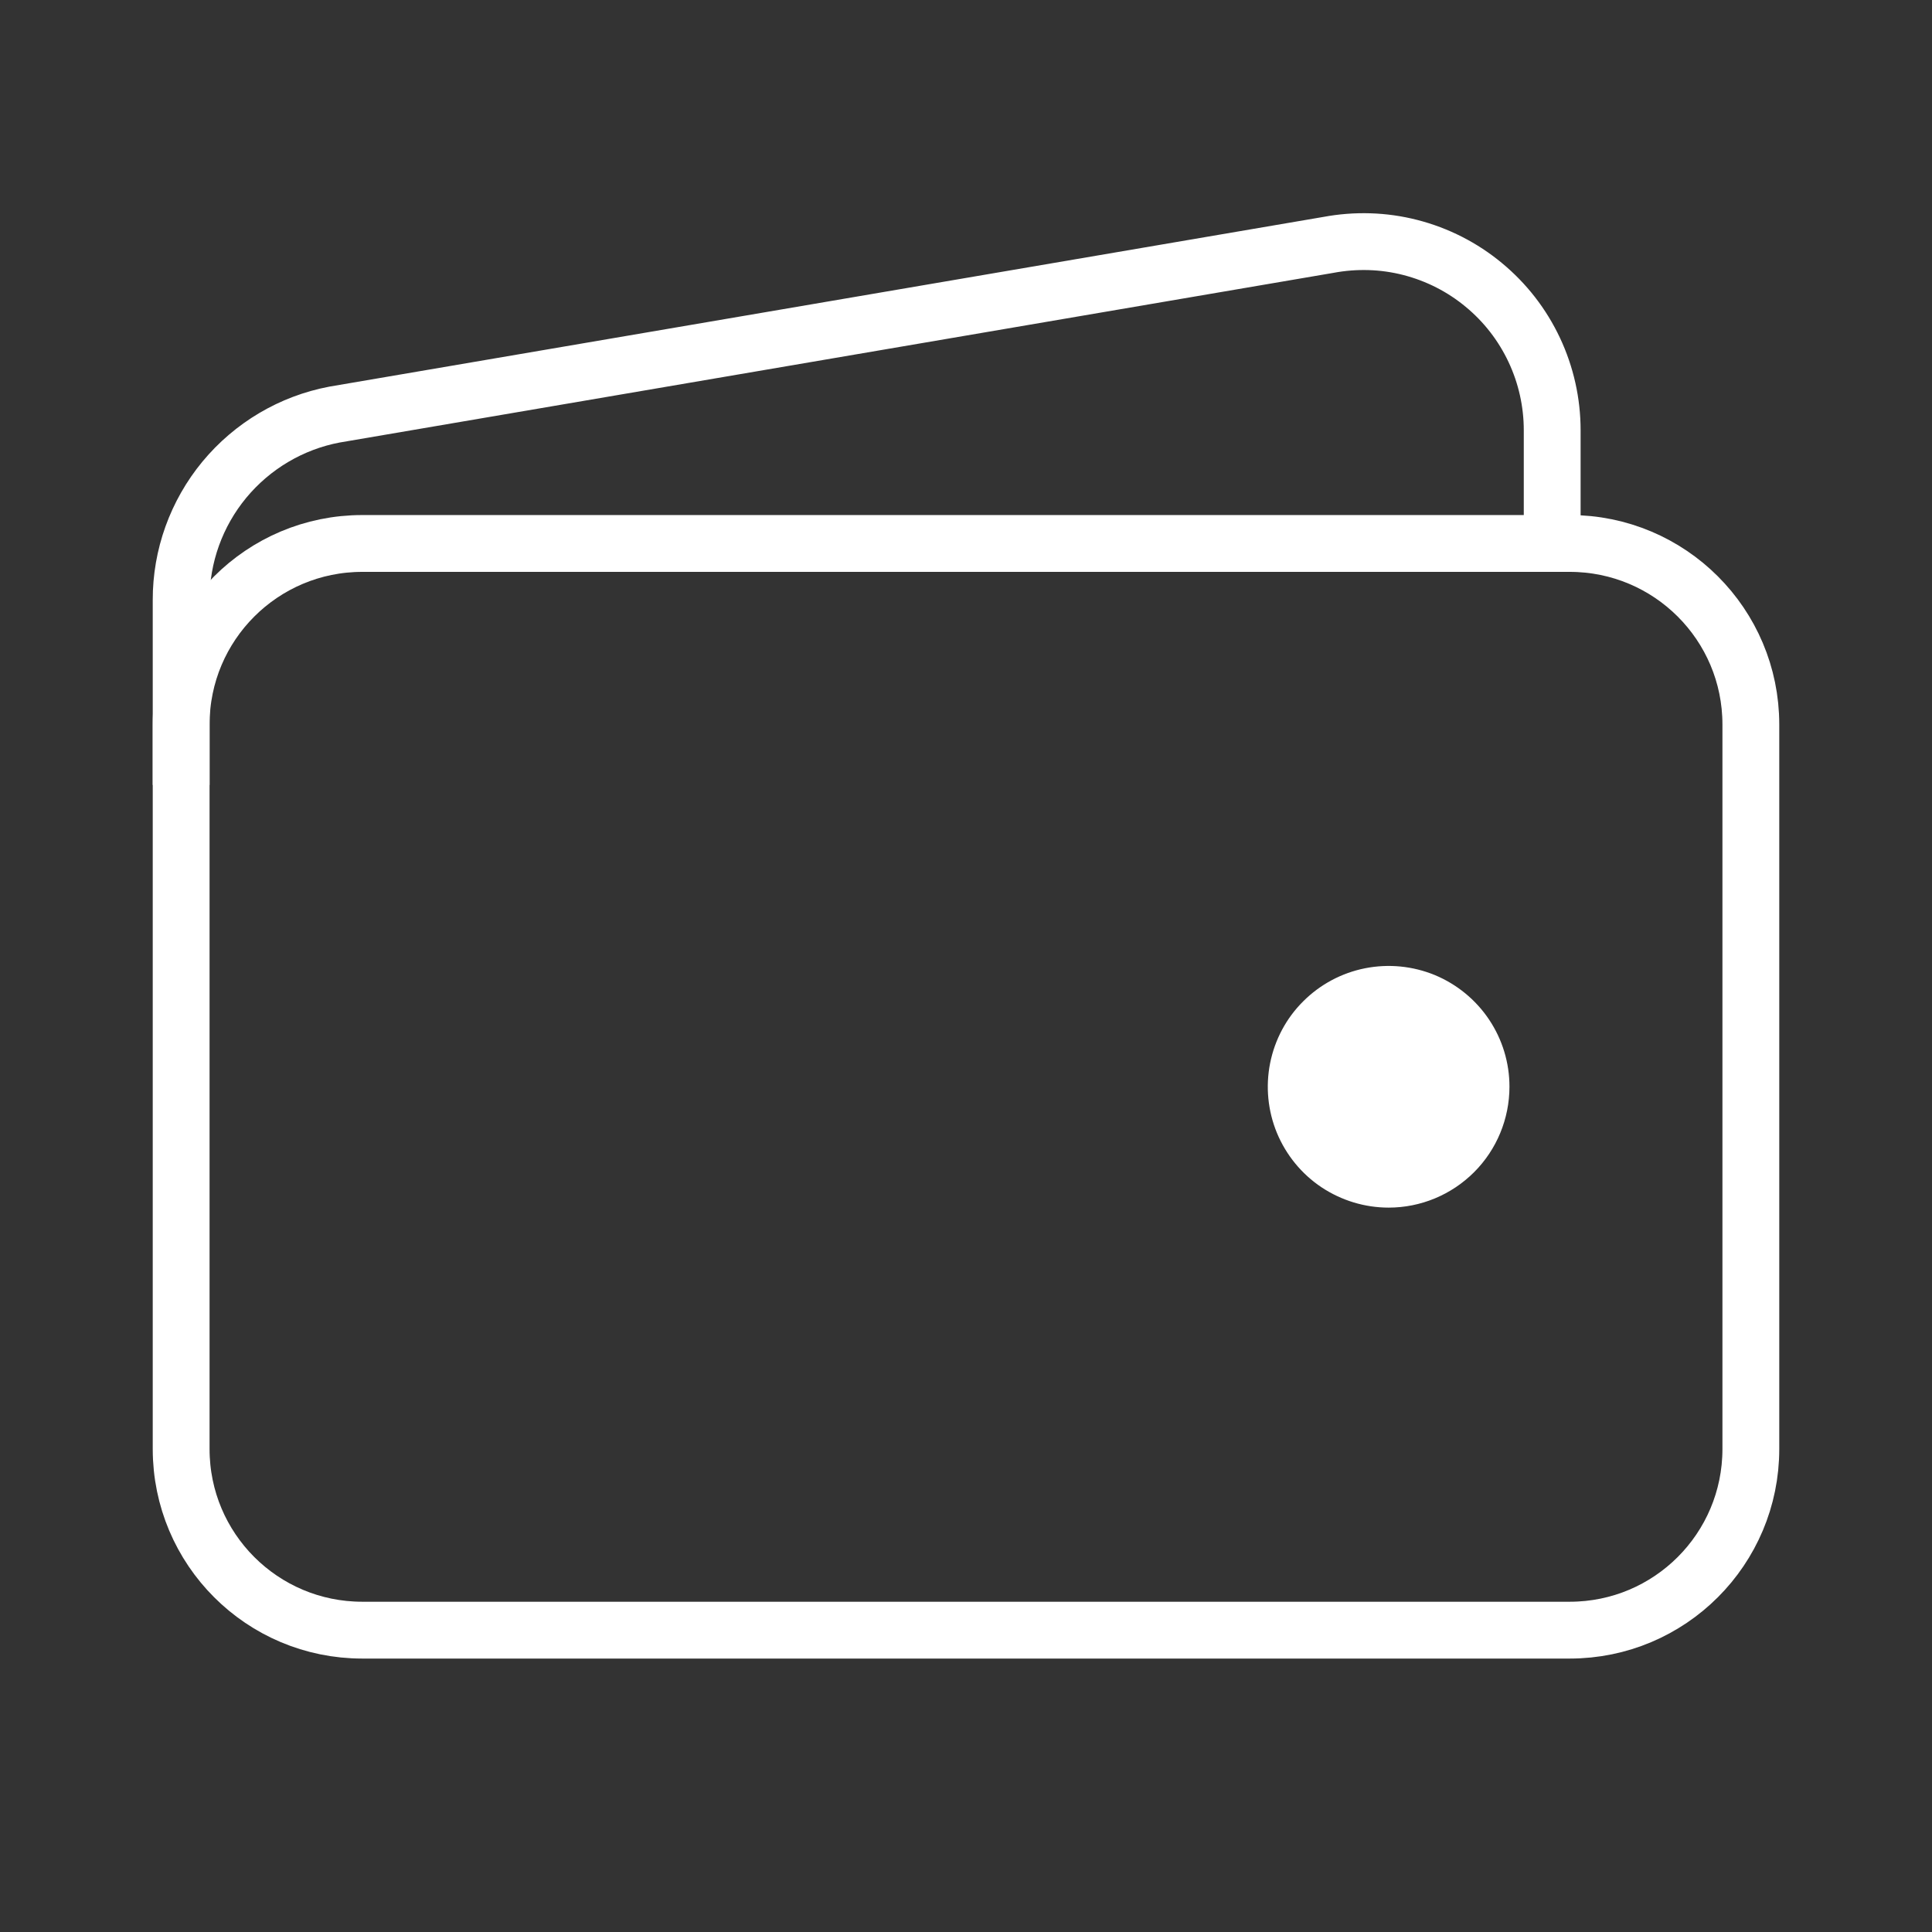 <?xml version="1.0" encoding="UTF-8"?> <svg xmlns="http://www.w3.org/2000/svg" width="17" height="17" viewBox="0 0 17 17" fill="none"><rect x="0" y="0" width="17" height="17" fill="#333333" stroke="none"/> <path d="M13.812 4.782H3.188C2.307 4.782 1.594 5.495 1.594 6.375V12.75C1.594 13.631 2.307 14.344 3.188 14.344H13.812C14.693 14.344 15.406 13.631 15.406 12.75V6.375C15.406 5.495 14.693 4.782 13.812 4.782Z" stroke="white" stroke-width="0.5" stroke-linejoin="round"></path> <path d="M13.658 4.782V3.786C13.658 3.541 13.604 3.3 13.5 3.079C13.396 2.858 13.245 2.663 13.056 2.507C12.868 2.351 12.648 2.239 12.411 2.178C12.175 2.117 11.928 2.11 11.688 2.155L2.943 3.648C2.563 3.72 2.221 3.923 1.974 4.221C1.728 4.519 1.593 4.893 1.594 5.28V6.907" stroke="white" stroke-width="0.5" stroke-linejoin="round"></path> <path d="M12.219 10.626C12.008 10.626 11.803 10.563 11.628 10.447C11.453 10.33 11.317 10.164 11.236 9.969C11.156 9.775 11.135 9.561 11.176 9.355C11.217 9.149 11.318 8.959 11.467 8.811C11.616 8.662 11.805 8.561 12.011 8.52C12.218 8.479 12.431 8.5 12.626 8.58C12.82 8.661 12.986 8.797 13.103 8.972C13.22 9.147 13.282 9.352 13.282 9.562C13.282 9.844 13.17 10.115 12.971 10.314C12.771 10.514 12.501 10.626 12.219 10.626Z" fill="white"></path> </svg> 